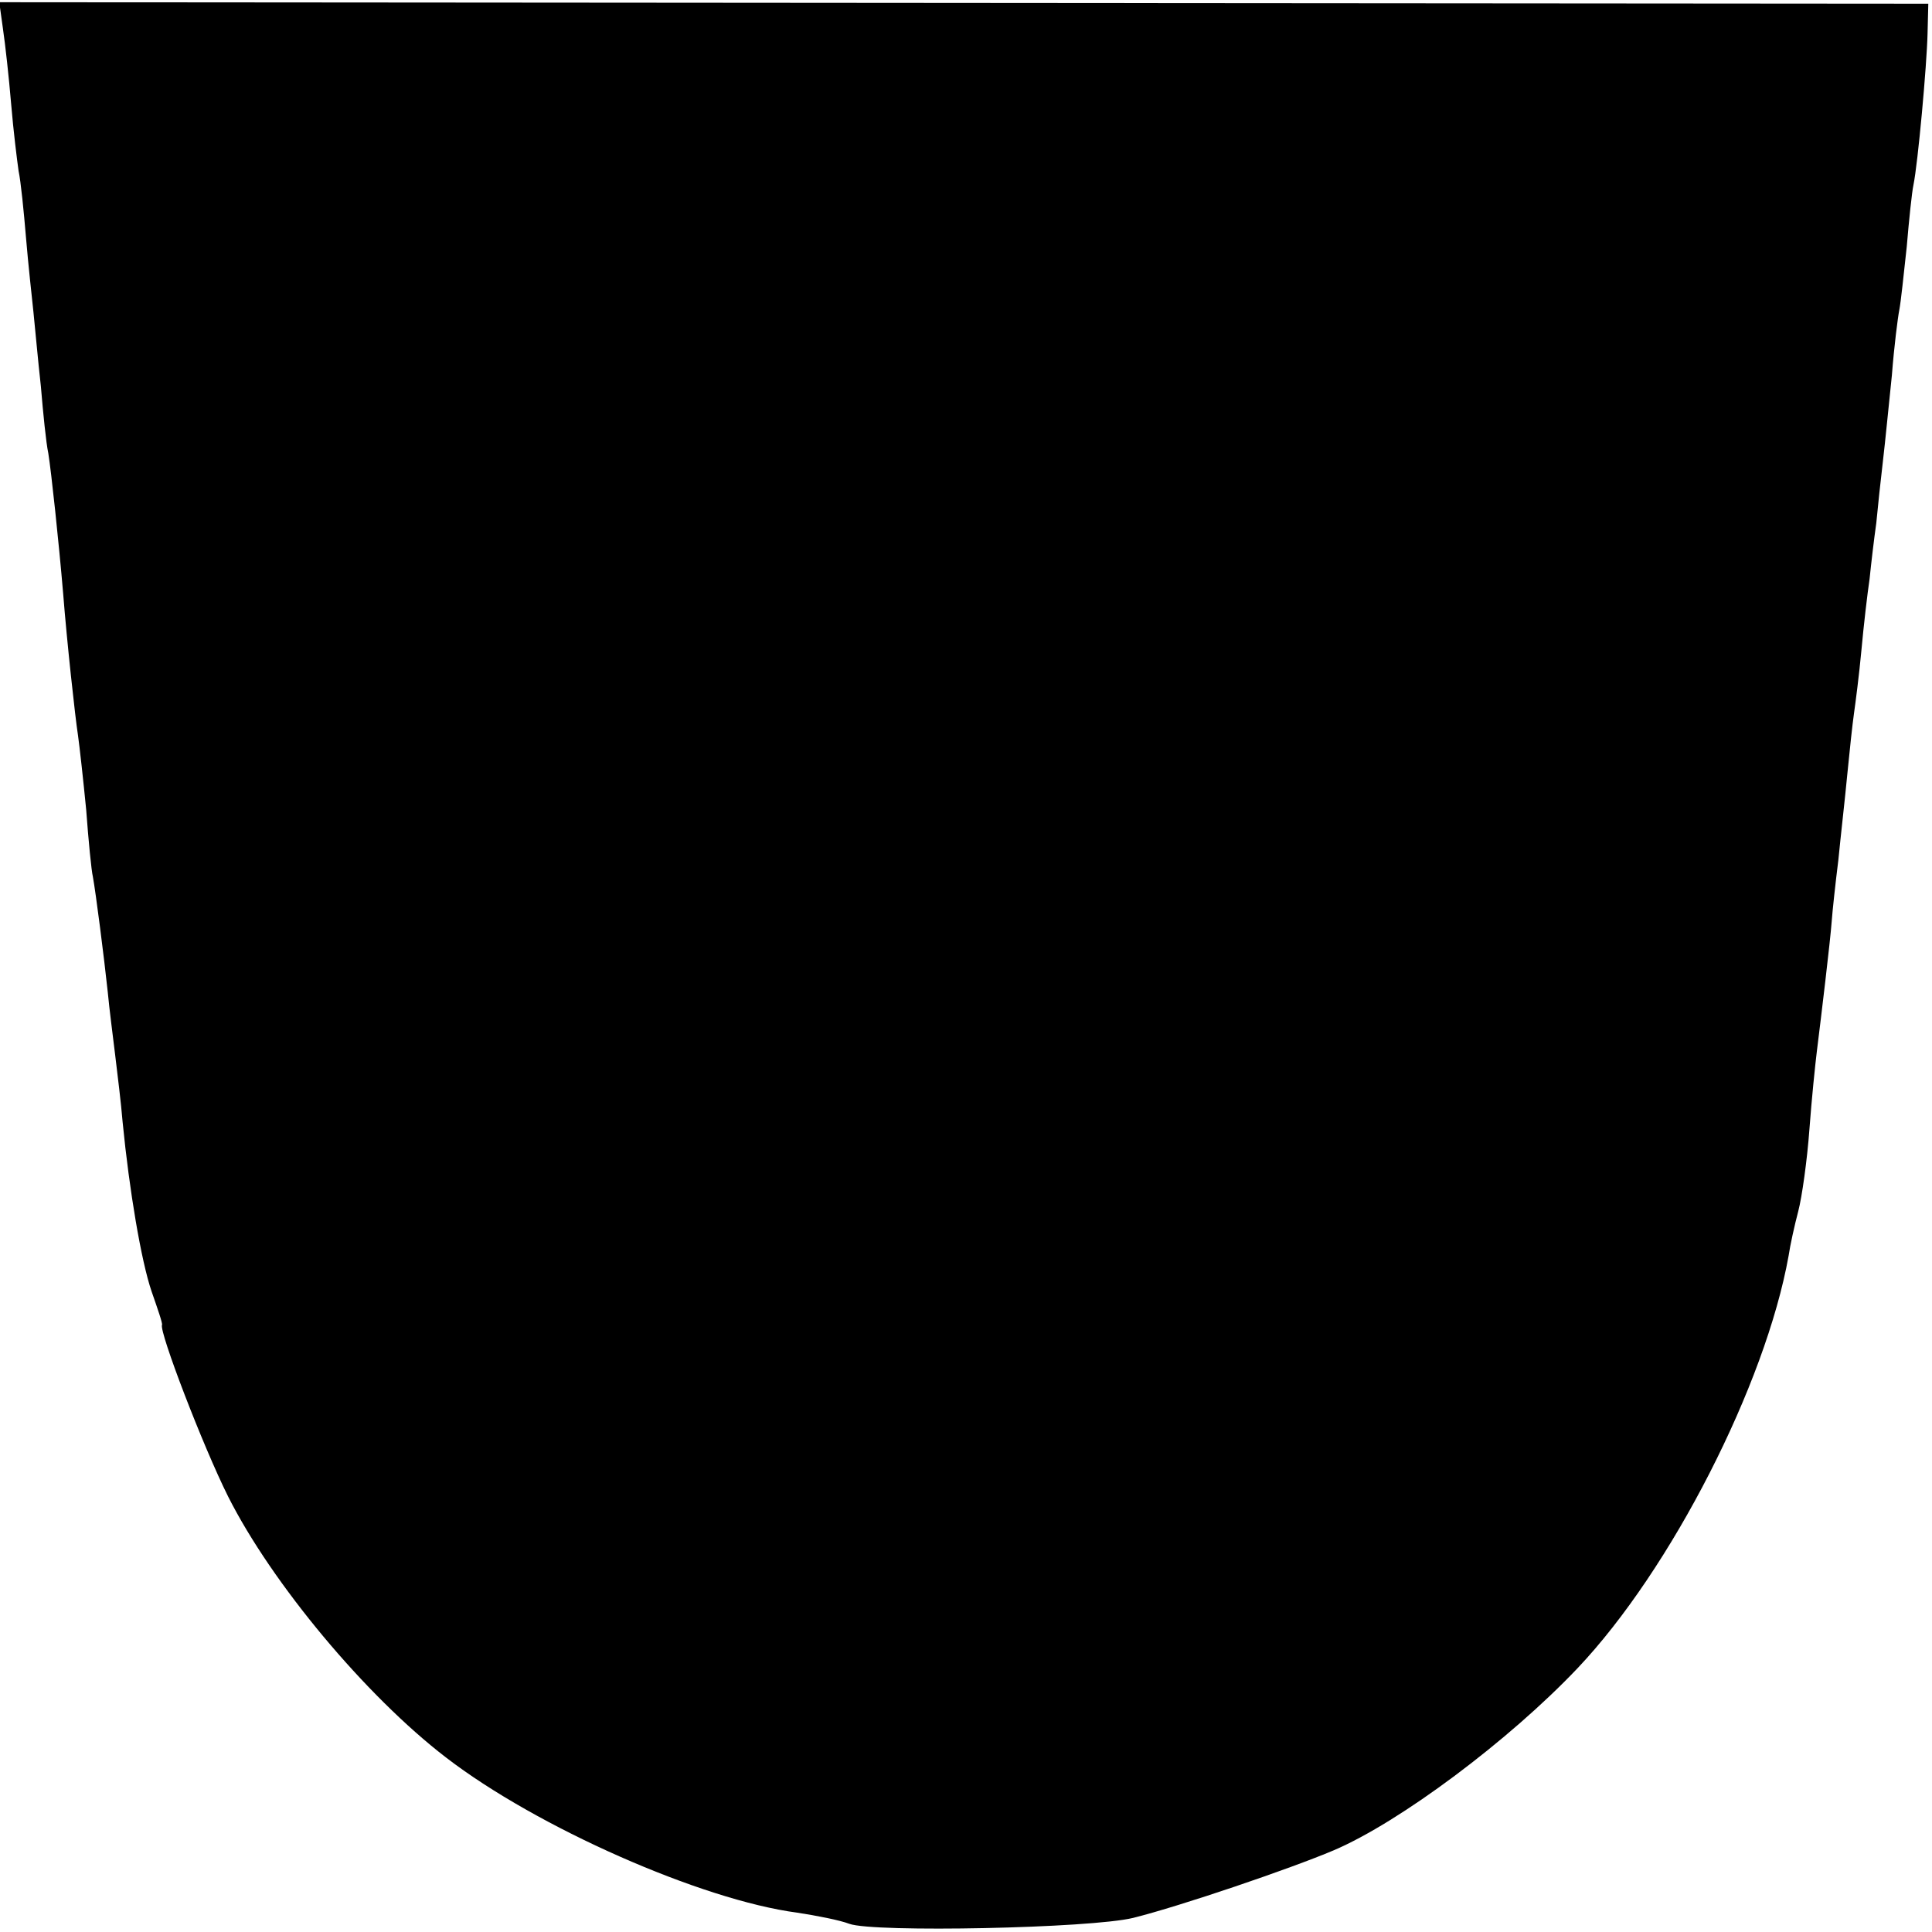 <?xml version="1.0" standalone="no"?>
<!DOCTYPE svg PUBLIC "-//W3C//DTD SVG 20010904//EN"
 "http://www.w3.org/TR/2001/REC-SVG-20010904/DTD/svg10.dtd">
<svg version="1.0" xmlns="http://www.w3.org/2000/svg"
 width="260pt" height="260pt" viewBox="0 0 260 260"
 preserveAspectRatio="xMidYMid meet">
<g transform="translate(0,260) scale(0.1,-0.1)"
fill="#000000" stroke="none">
<path d="M4 2561 c3 -20 8 -65 11 -101 3 -36 8 -76 10 -90 3 -14 7 -54 10 -90
3 -36 8 -81 10 -100 2 -19 6 -64 10 -100 3 -36 7 -76 10 -90 4 -25 14 -118 20
-189 5 -64 16 -165 20 -191 2 -14 7 -59 11 -100 3 -41 7 -82 9 -90 4 -22 15
-108 20 -155 2 -22 7 -60 10 -85 3 -25 8 -65 10 -90 9 -92 25 -187 39 -228 8
-23 15 -43 14 -45 -4 -9 55 -163 89 -231 59 -117 185 -268 293 -351 122 -94
344 -192 473 -209 26 -4 57 -10 70 -15 33 -12 325 -6 382 8 64 16 211 66 270
91 89 38 236 148 328 245 126 133 253 382 284 555 2 14 8 41 13 60 5 19 12 69
15 110 3 41 8 89 10 105 6 48 18 148 20 175 1 14 5 51 9 83 3 31 9 83 12 115
3 31 7 68 9 82 2 14 7 52 10 85 3 33 8 76 11 96 2 20 6 54 9 75 2 21 6 59 9
84 3 25 8 77 12 115 3 39 8 78 10 88 2 10 6 48 10 85 3 36 7 74 9 83 6 29 18
161 19 204 l1 40 -1298 1 -1298 1 5 -36z"/>
</g>
</svg>
